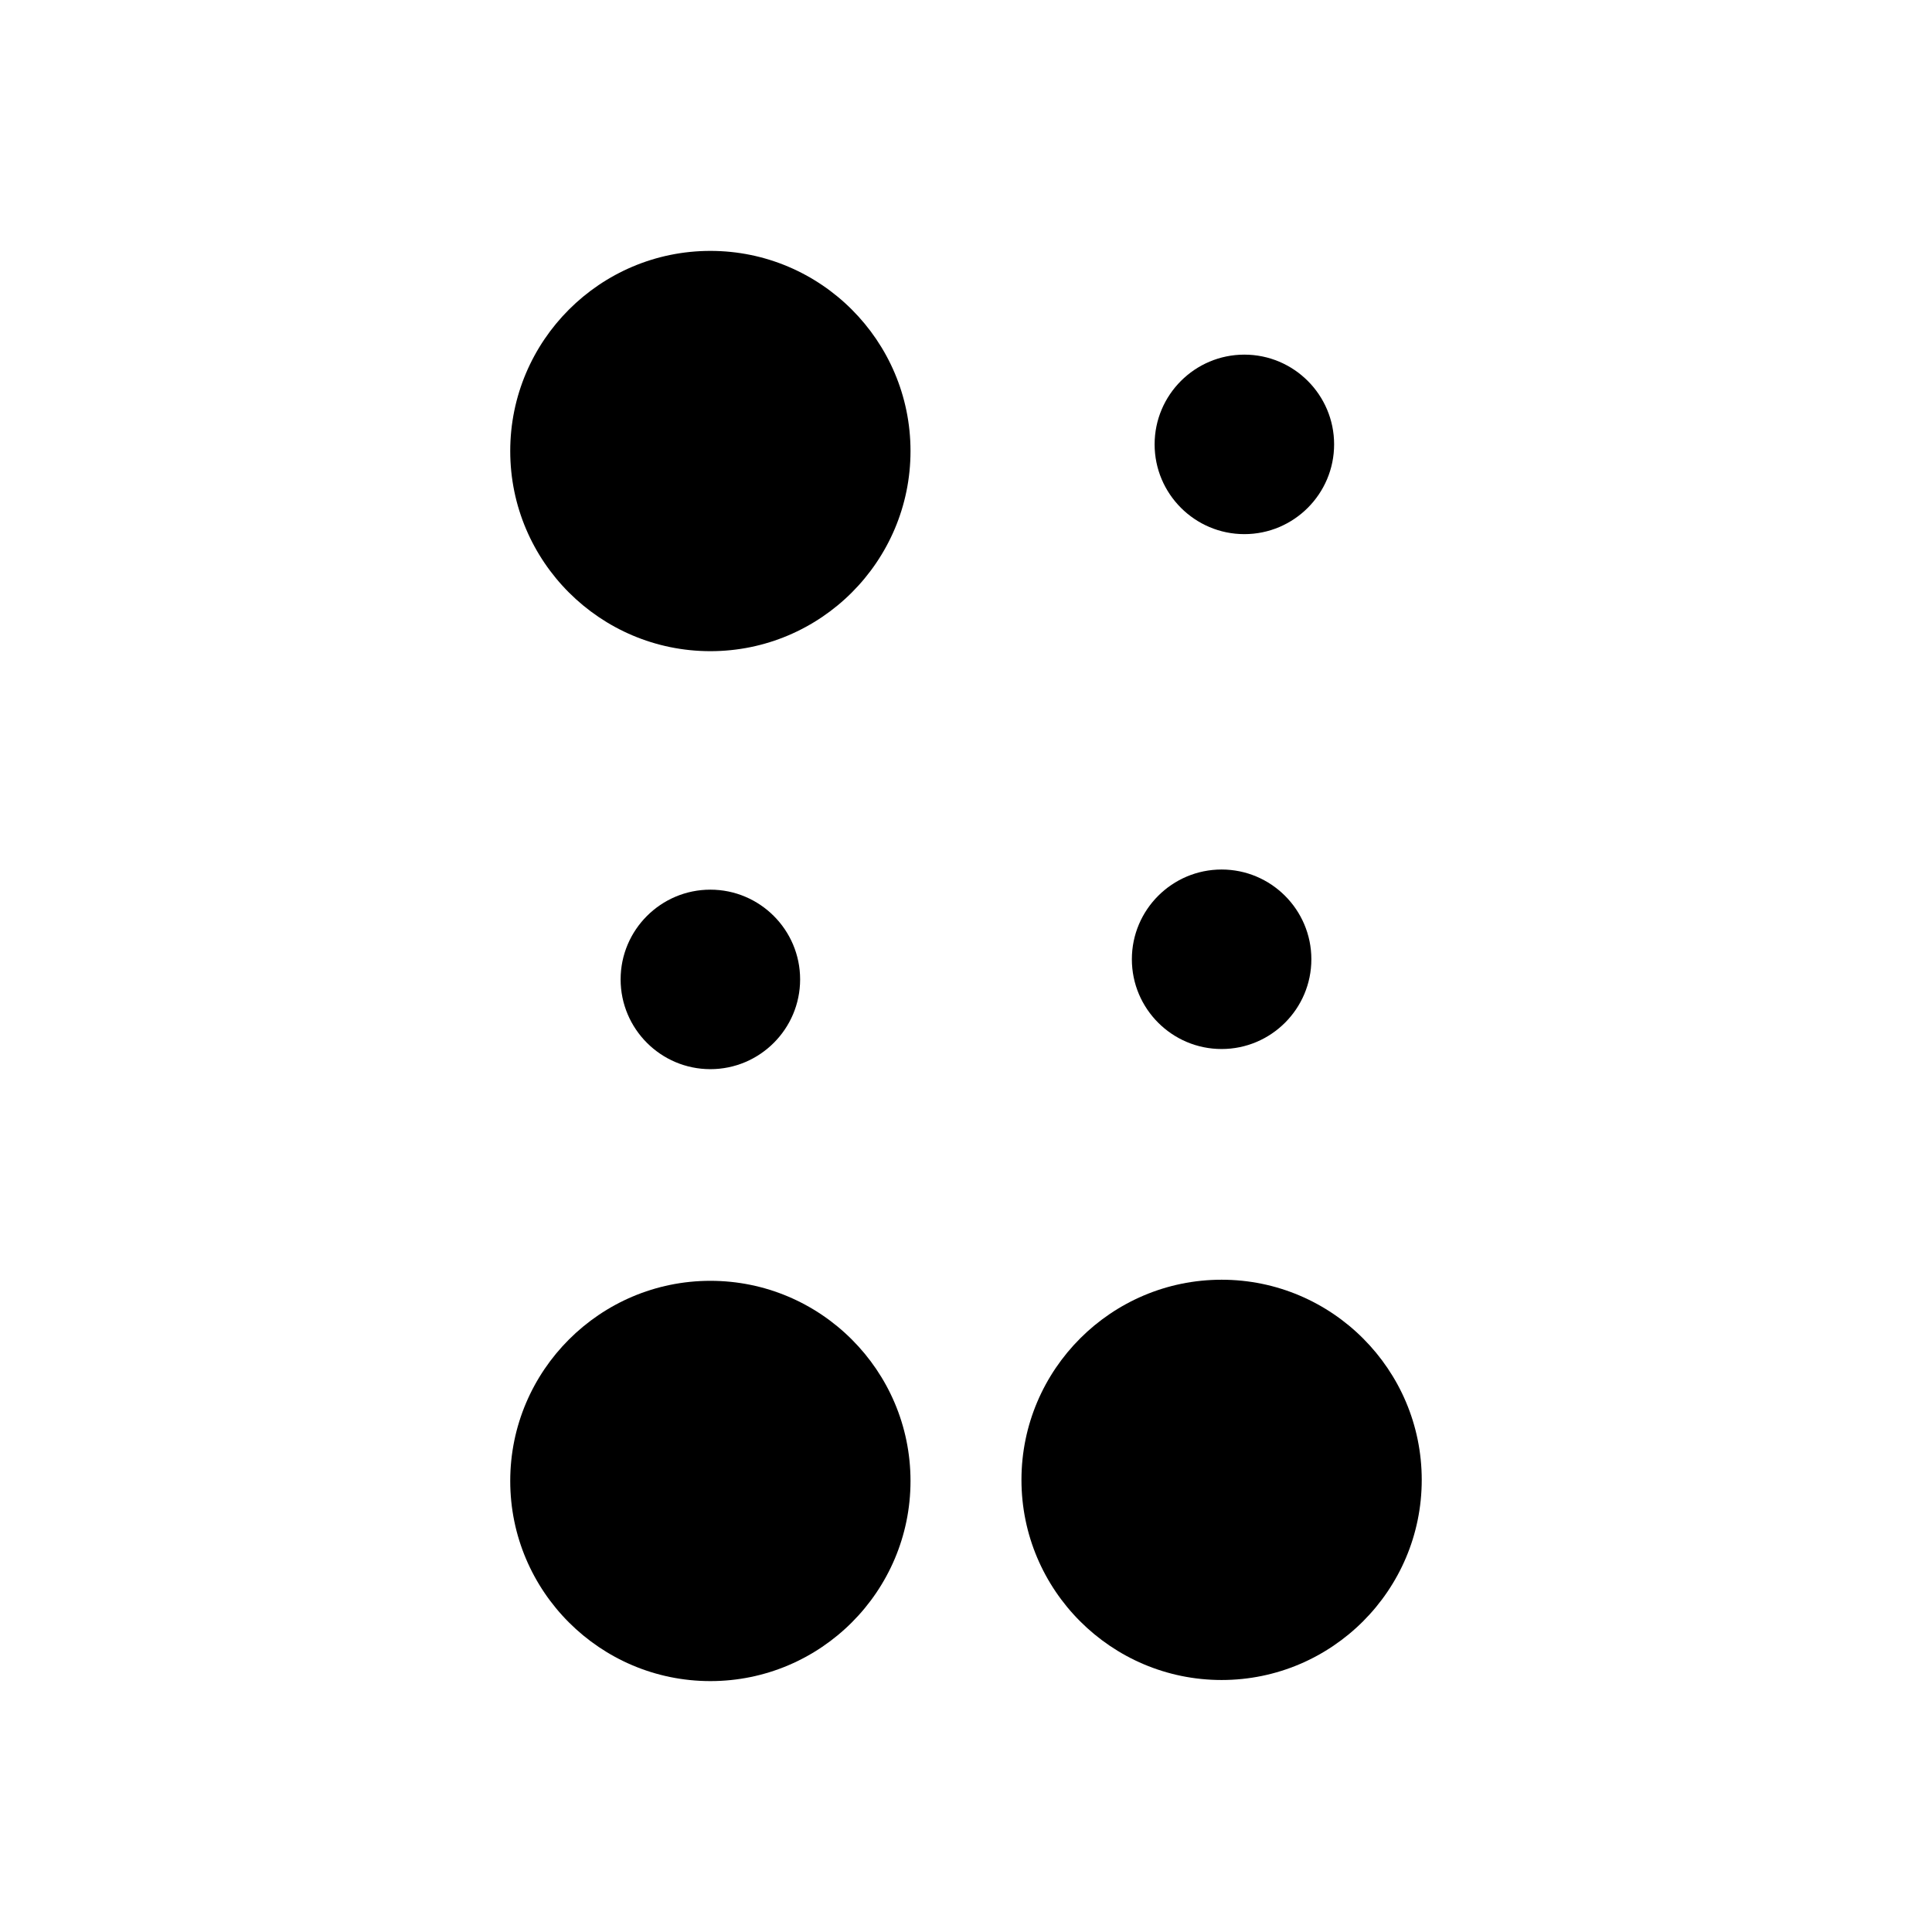 <?xml version="1.0" encoding="UTF-8"?>
<!-- Uploaded to: ICON Repo, www.iconrepo.com, Generator: ICON Repo Mixer Tools -->
<svg fill="#000000" width="800px" height="800px" version="1.1" viewBox="144 144 512 512" xmlns="http://www.w3.org/2000/svg">
 <g>
  <path d="m332.26 210.49c-29.246 0-53.043 23.797-53.043 53.043s23.797 53.035 53.043 53.035c29.246 0 53.035-23.797 53.035-53.035 0.004-29.25-23.789-53.043-53.035-53.043z"/>
  <path d="m332.26 483.43c-29.246 0-53.043 23.797-53.043 53.043s23.797 53.035 53.043 53.035c29.246 0 53.035-23.797 53.035-53.035 0.004-29.25-23.789-53.043-53.035-53.043z"/>
  <path d="m467.74 483.14c-29.246 0-53.043 23.797-53.043 53.043 0 29.246 23.797 53.035 53.043 53.035 29.246 0 53.035-23.797 53.035-53.035 0.004-29.246-23.789-53.043-53.035-53.043z"/>
  <path d="m467.74 422c13.113 0 23.785-10.672 23.785-23.789 0-13.113-10.672-23.781-23.785-23.781-13.113 0-23.785 10.664-23.785 23.781 0 13.121 10.668 23.789 23.785 23.789z"/>
  <path d="m473.77 285.55c13.113 0 23.785-10.672 23.785-23.789 0-13.113-10.672-23.781-23.785-23.781s-23.785 10.664-23.785 23.781 10.672 23.789 23.785 23.789z"/>
  <path d="m356.04 403.55c0-13.113-10.672-23.781-23.785-23.781s-23.785 10.664-23.785 23.781c0 13.121 10.672 23.789 23.785 23.789 13.117 0 23.785-10.676 23.785-23.789z"/>
 </g>
</svg>
